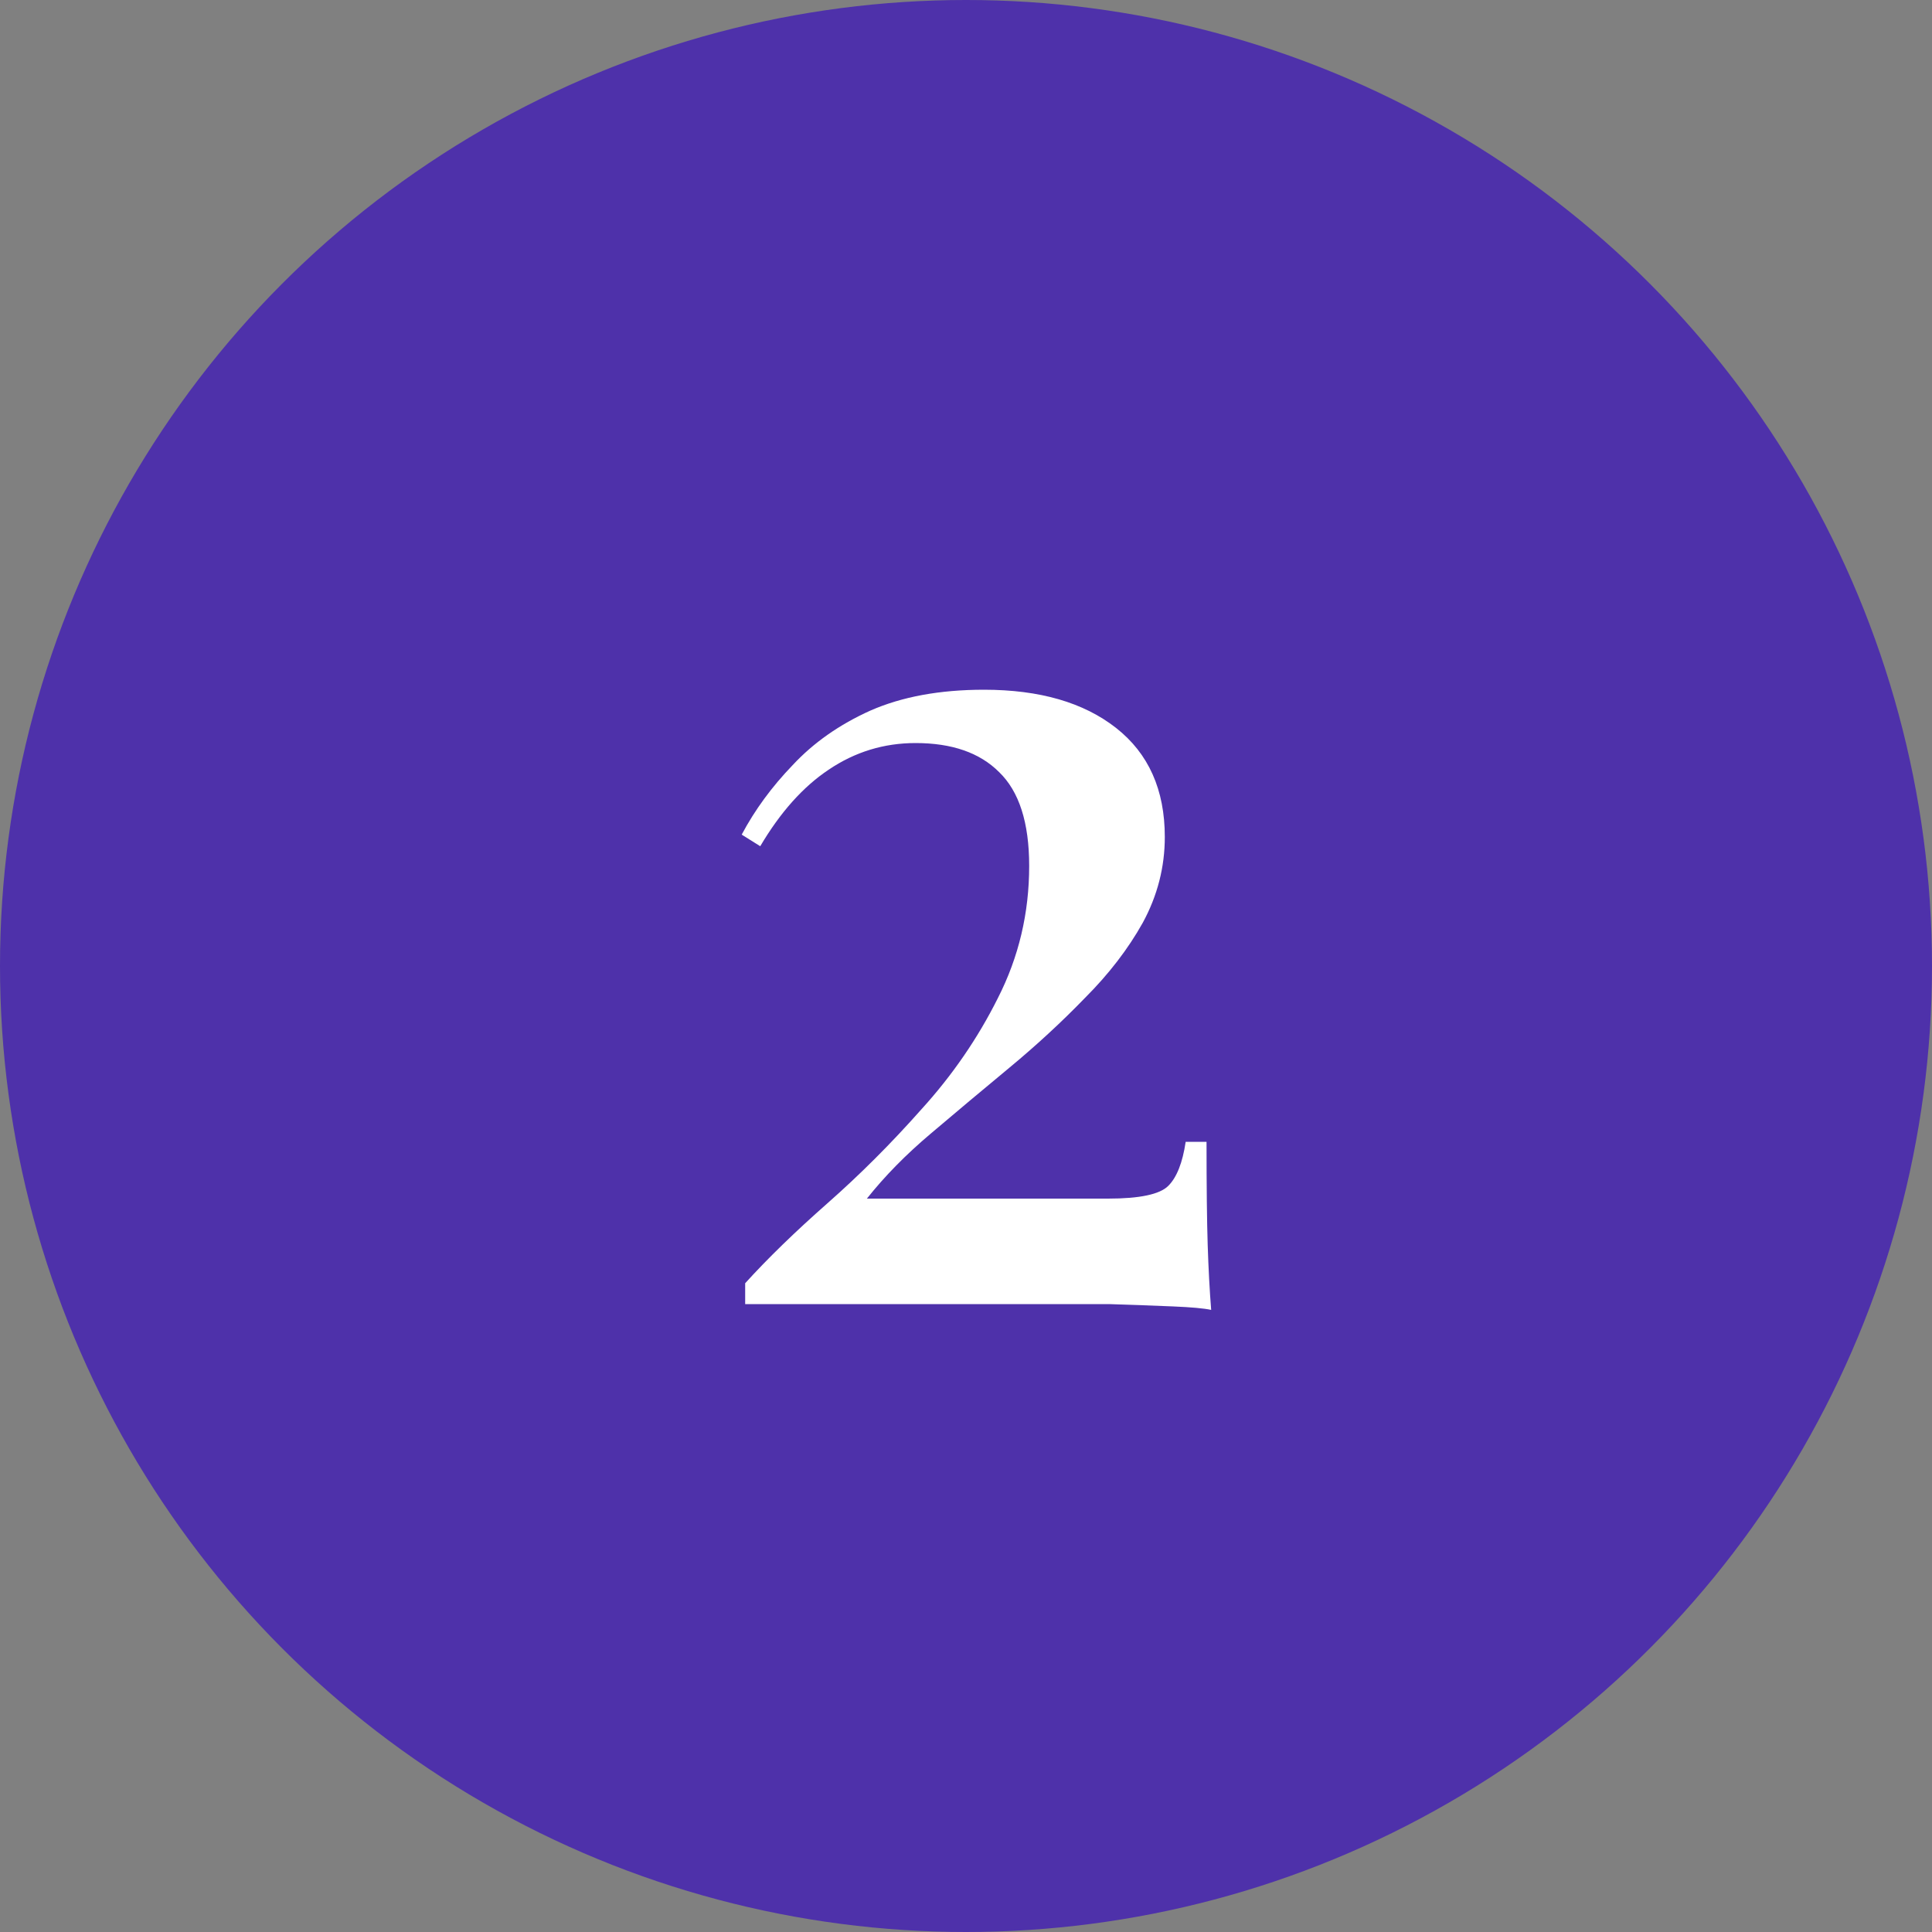 <svg xmlns="http://www.w3.org/2000/svg" width="50" height="50" viewBox="0 0 50 50" fill="none"><rect x="0" y="0" width="50" height="50" fill="#808080" stroke="none"/><circle cx="25" cy="25" r="25" fill="#4E31AA"></circle><path d="M25.465 17.85C26.905 17.85 28.045 18.18 28.885 18.84C29.725 19.5 30.145 20.44 30.145 21.66C30.145 22.44 29.955 23.18 29.575 23.88C29.195 24.56 28.695 25.21 28.075 25.83C27.475 26.45 26.825 27.05 26.125 27.63C25.425 28.21 24.745 28.78 24.085 29.34C23.445 29.88 22.895 30.44 22.435 31.02H28.675C29.495 31.02 30.015 30.91 30.235 30.69C30.455 30.47 30.605 30.09 30.685 29.55H31.225C31.225 30.71 31.235 31.6 31.255 32.22C31.275 32.84 31.305 33.4 31.345 33.9C31.165 33.86 30.835 33.83 30.355 33.81C29.875 33.79 29.325 33.77 28.705 33.75C28.085 33.75 27.475 33.75 26.875 33.75H19.285V33.21C19.865 32.57 20.575 31.88 21.415 31.14C22.255 30.4 23.065 29.59 23.845 28.71C24.645 27.83 25.305 26.87 25.825 25.83C26.365 24.77 26.635 23.63 26.635 22.41C26.635 21.29 26.375 20.48 25.855 19.98C25.355 19.48 24.635 19.23 23.695 19.23C22.875 19.23 22.125 19.46 21.445 19.92C20.785 20.36 20.195 21.02 19.675 21.9L19.195 21.6C19.535 20.96 19.975 20.36 20.515 19.8C21.055 19.22 21.725 18.75 22.525 18.39C23.345 18.03 24.325 17.85 25.465 17.85Z" fill="white"></path></svg>